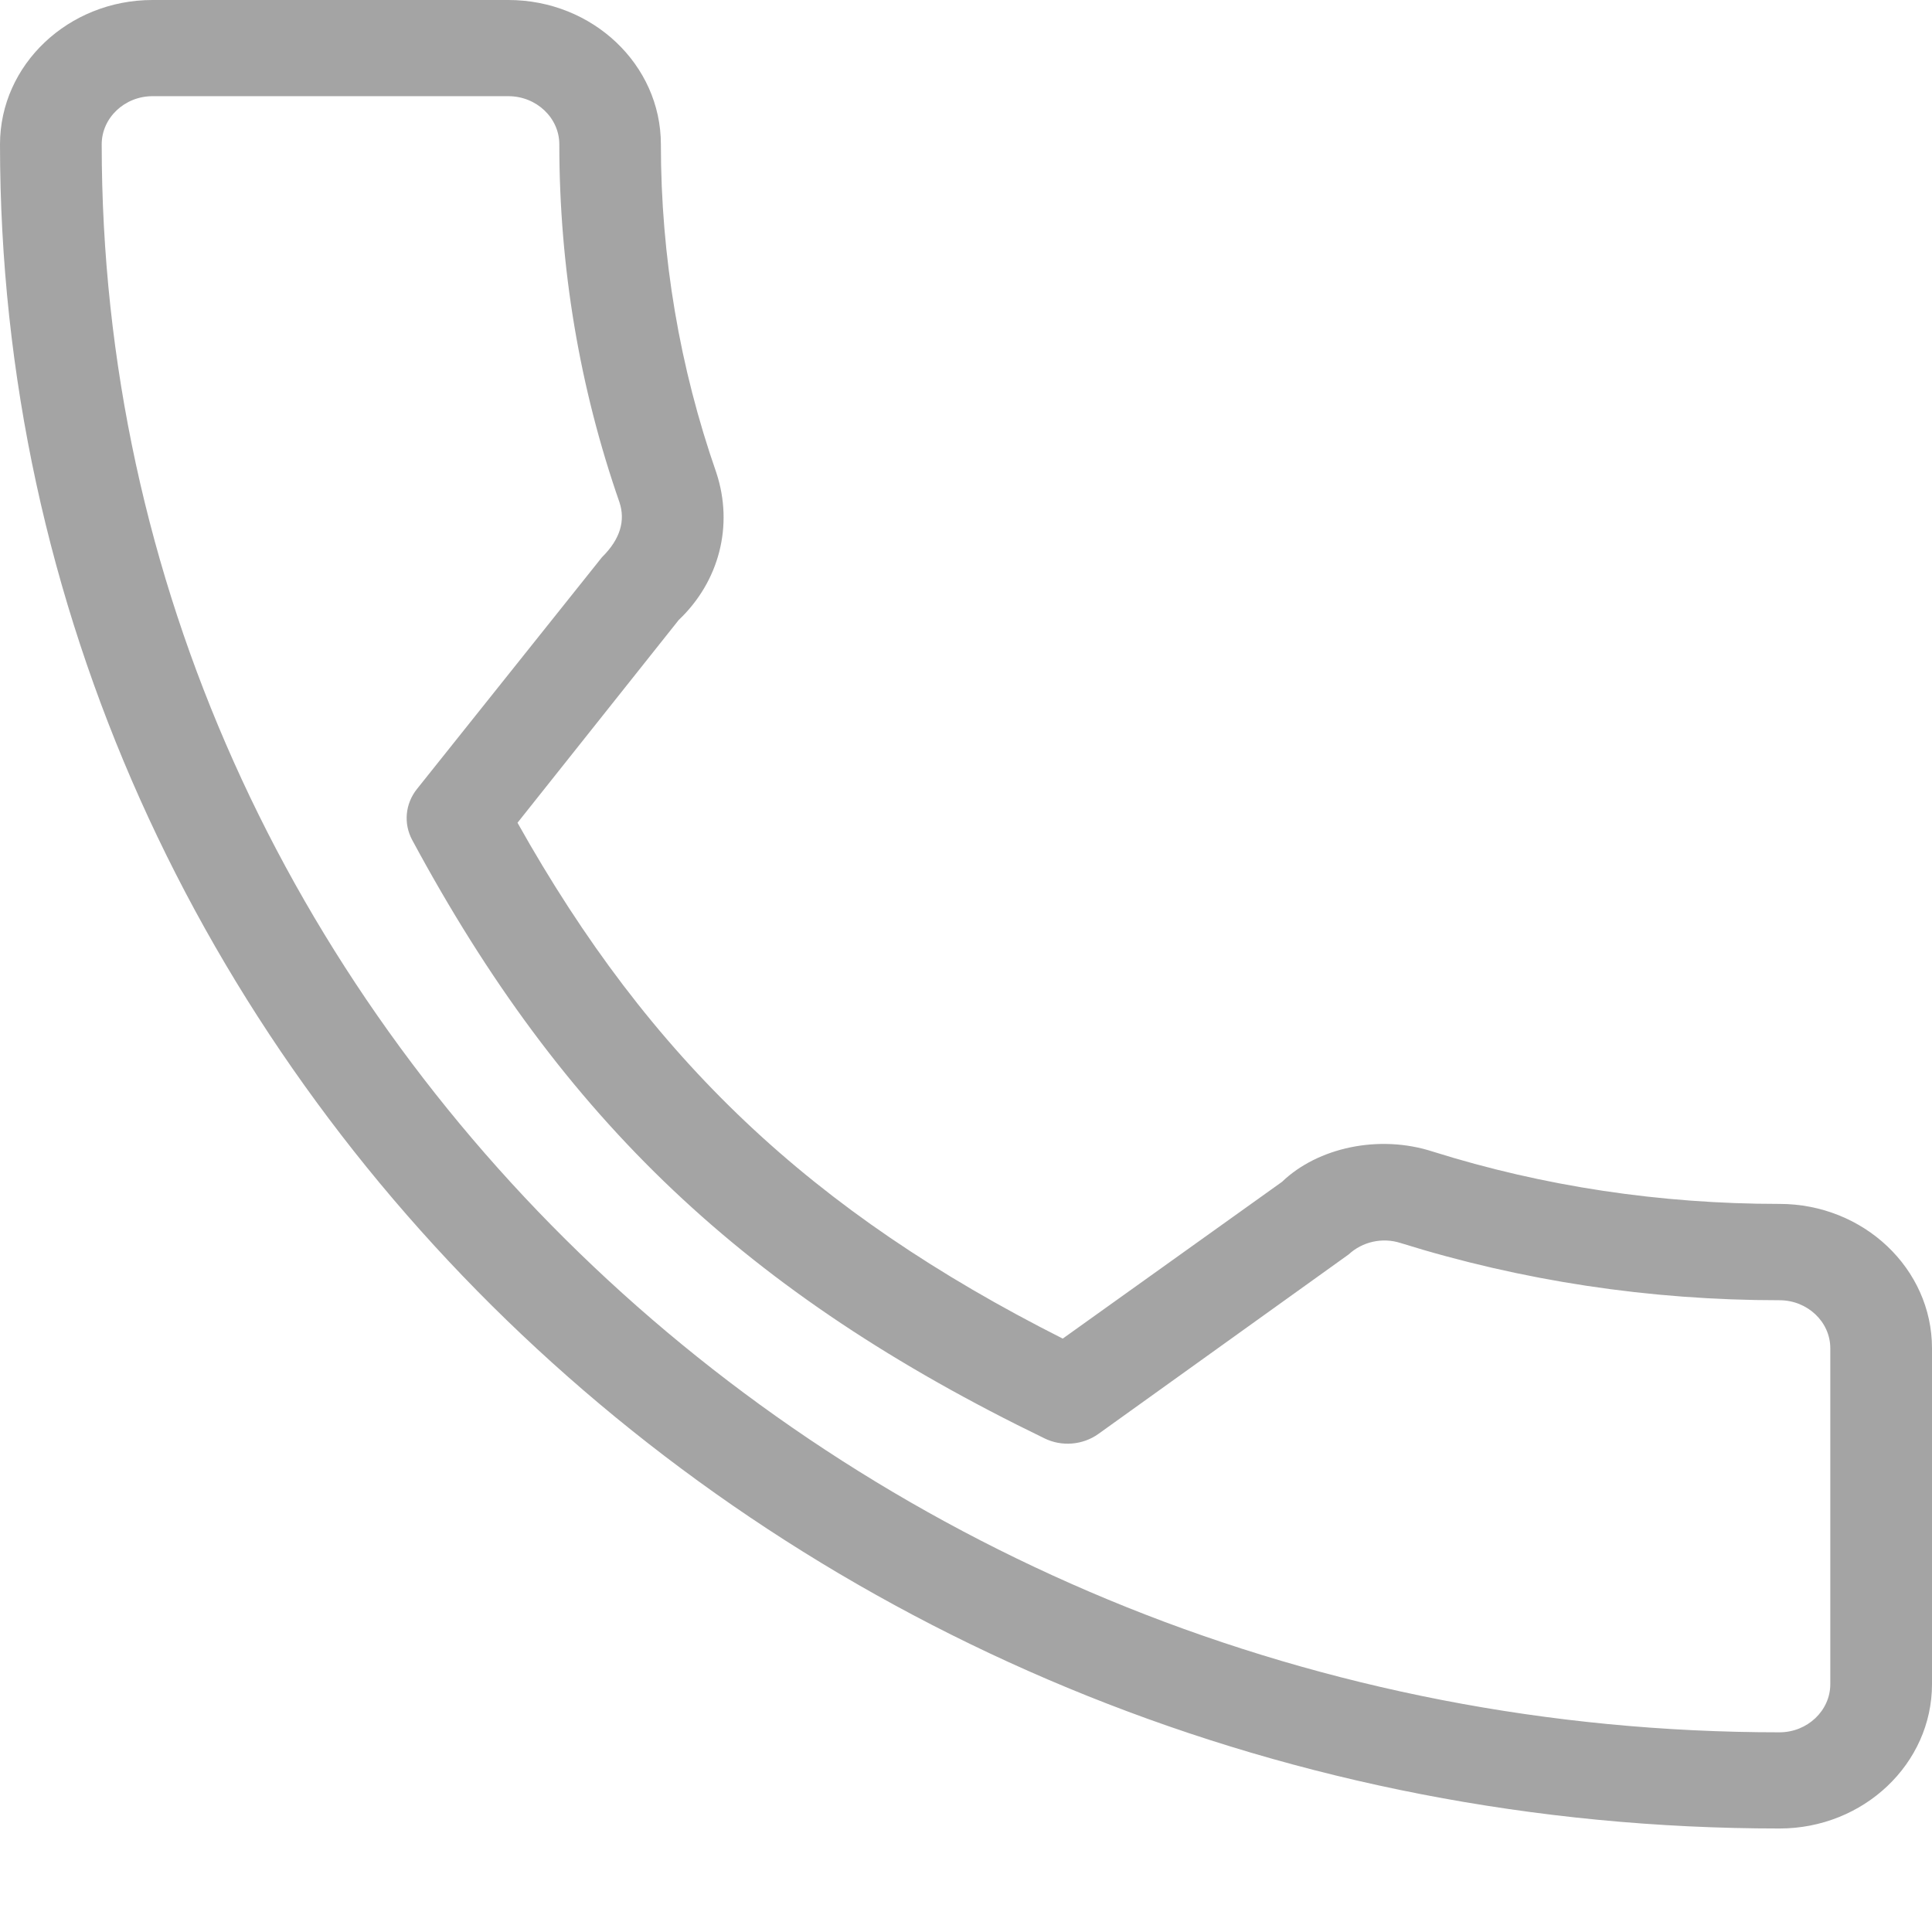 <svg width="14" height="14" viewBox="0 0 14 14" fill="none" xmlns="http://www.w3.org/2000/svg">
<path d="M12.895 8.724C12.031 8.724 11.185 8.597 10.383 8.345C9.992 8.218 9.548 8.316 9.29 8.564L7.701 9.7C5.878 8.78 4.711 7.676 3.75 5.962L4.918 4.493C5.212 4.214 5.317 3.808 5.191 3.426C4.925 2.663 4.789 1.862 4.789 1.046C4.789 0.469 4.294 0 3.684 0H1.105C0.496 0 0 0.469 0 1.046C0 7.775 5.785 13.25 12.895 13.25C13.504 13.25 14 12.781 14 12.204V9.77C14 9.193 13.504 8.724 12.895 8.724ZM13.263 12.204C13.263 12.396 13.097 12.553 12.895 12.553C6.191 12.553 0.737 7.391 0.737 1.046C0.737 0.854 0.903 0.697 1.105 0.697H3.684C3.887 0.697 4.053 0.854 4.053 1.046C4.053 1.937 4.2 2.811 4.489 3.64C4.532 3.771 4.497 3.905 4.362 4.038L3.021 5.718C2.936 5.825 2.923 5.968 2.987 6.087C4.08 8.118 5.407 9.375 7.569 10.423C7.693 10.484 7.846 10.472 7.959 10.391L9.773 9.09C9.872 8.998 10.017 8.965 10.148 9.007C11.029 9.282 11.953 9.422 12.895 9.422C13.097 9.422 13.263 9.578 13.263 9.77V12.204H13.263Z" fill="#A4A4A4"/>
</svg>
